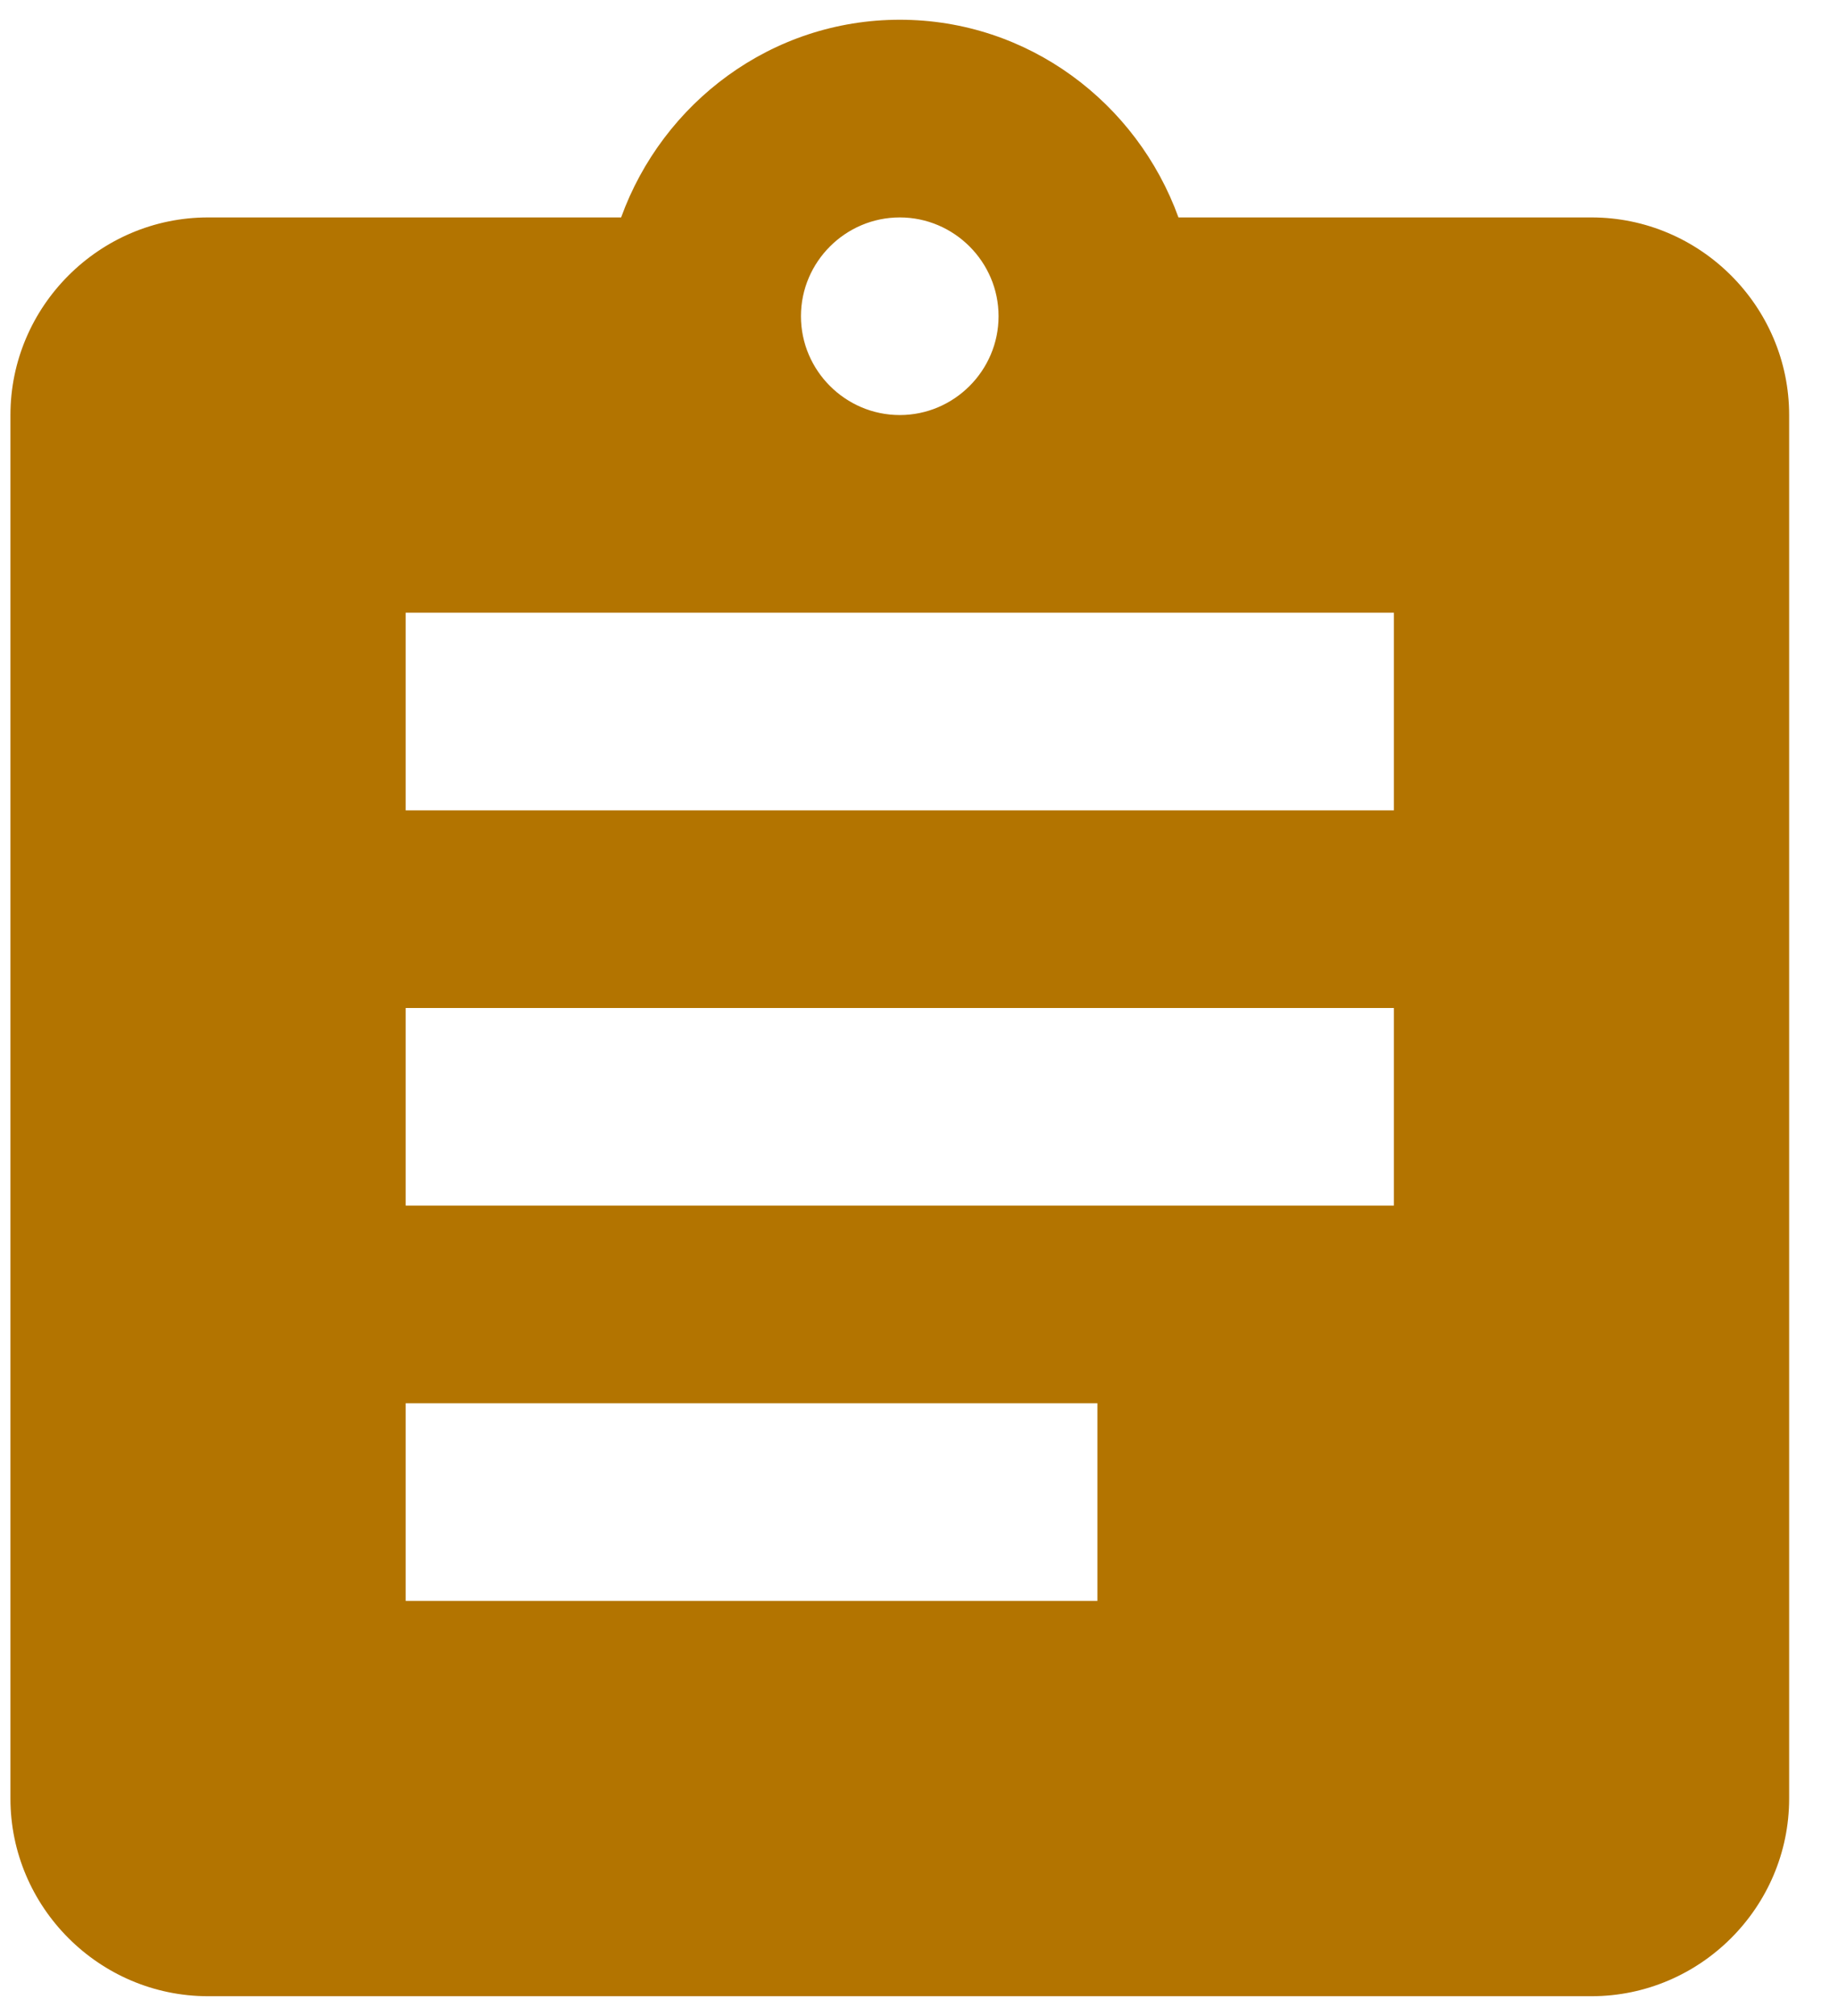 <svg width="31" height="34" viewBox="0 0 31 34" fill="none" xmlns="http://www.w3.org/2000/svg">
<path d="M26.842 3.667H19.876C19.176 1.733 17.342 0.333 15.176 0.333C13.009 0.333 11.176 1.733 10.476 3.667H3.509C1.676 3.667 0.176 5.167 0.176 7V30.333C0.176 32.167 1.676 33.667 3.509 33.667H26.842C28.676 33.667 30.176 32.167 30.176 30.333V7C30.176 5.167 28.676 3.667 26.842 3.667ZM15.176 3.667C16.092 3.667 16.842 4.417 16.842 5.333C16.842 6.25 16.092 7 15.176 7C14.259 7 13.509 6.25 13.509 5.333C13.509 4.417 14.259 3.667 15.176 3.667ZM18.509 27H6.842V23.667H18.509V27ZM23.509 20.333H6.842V17H23.509V20.333ZM23.509 13.667H6.842V10.333H23.509V13.667Z" fill="#B37400"/>
</svg>

